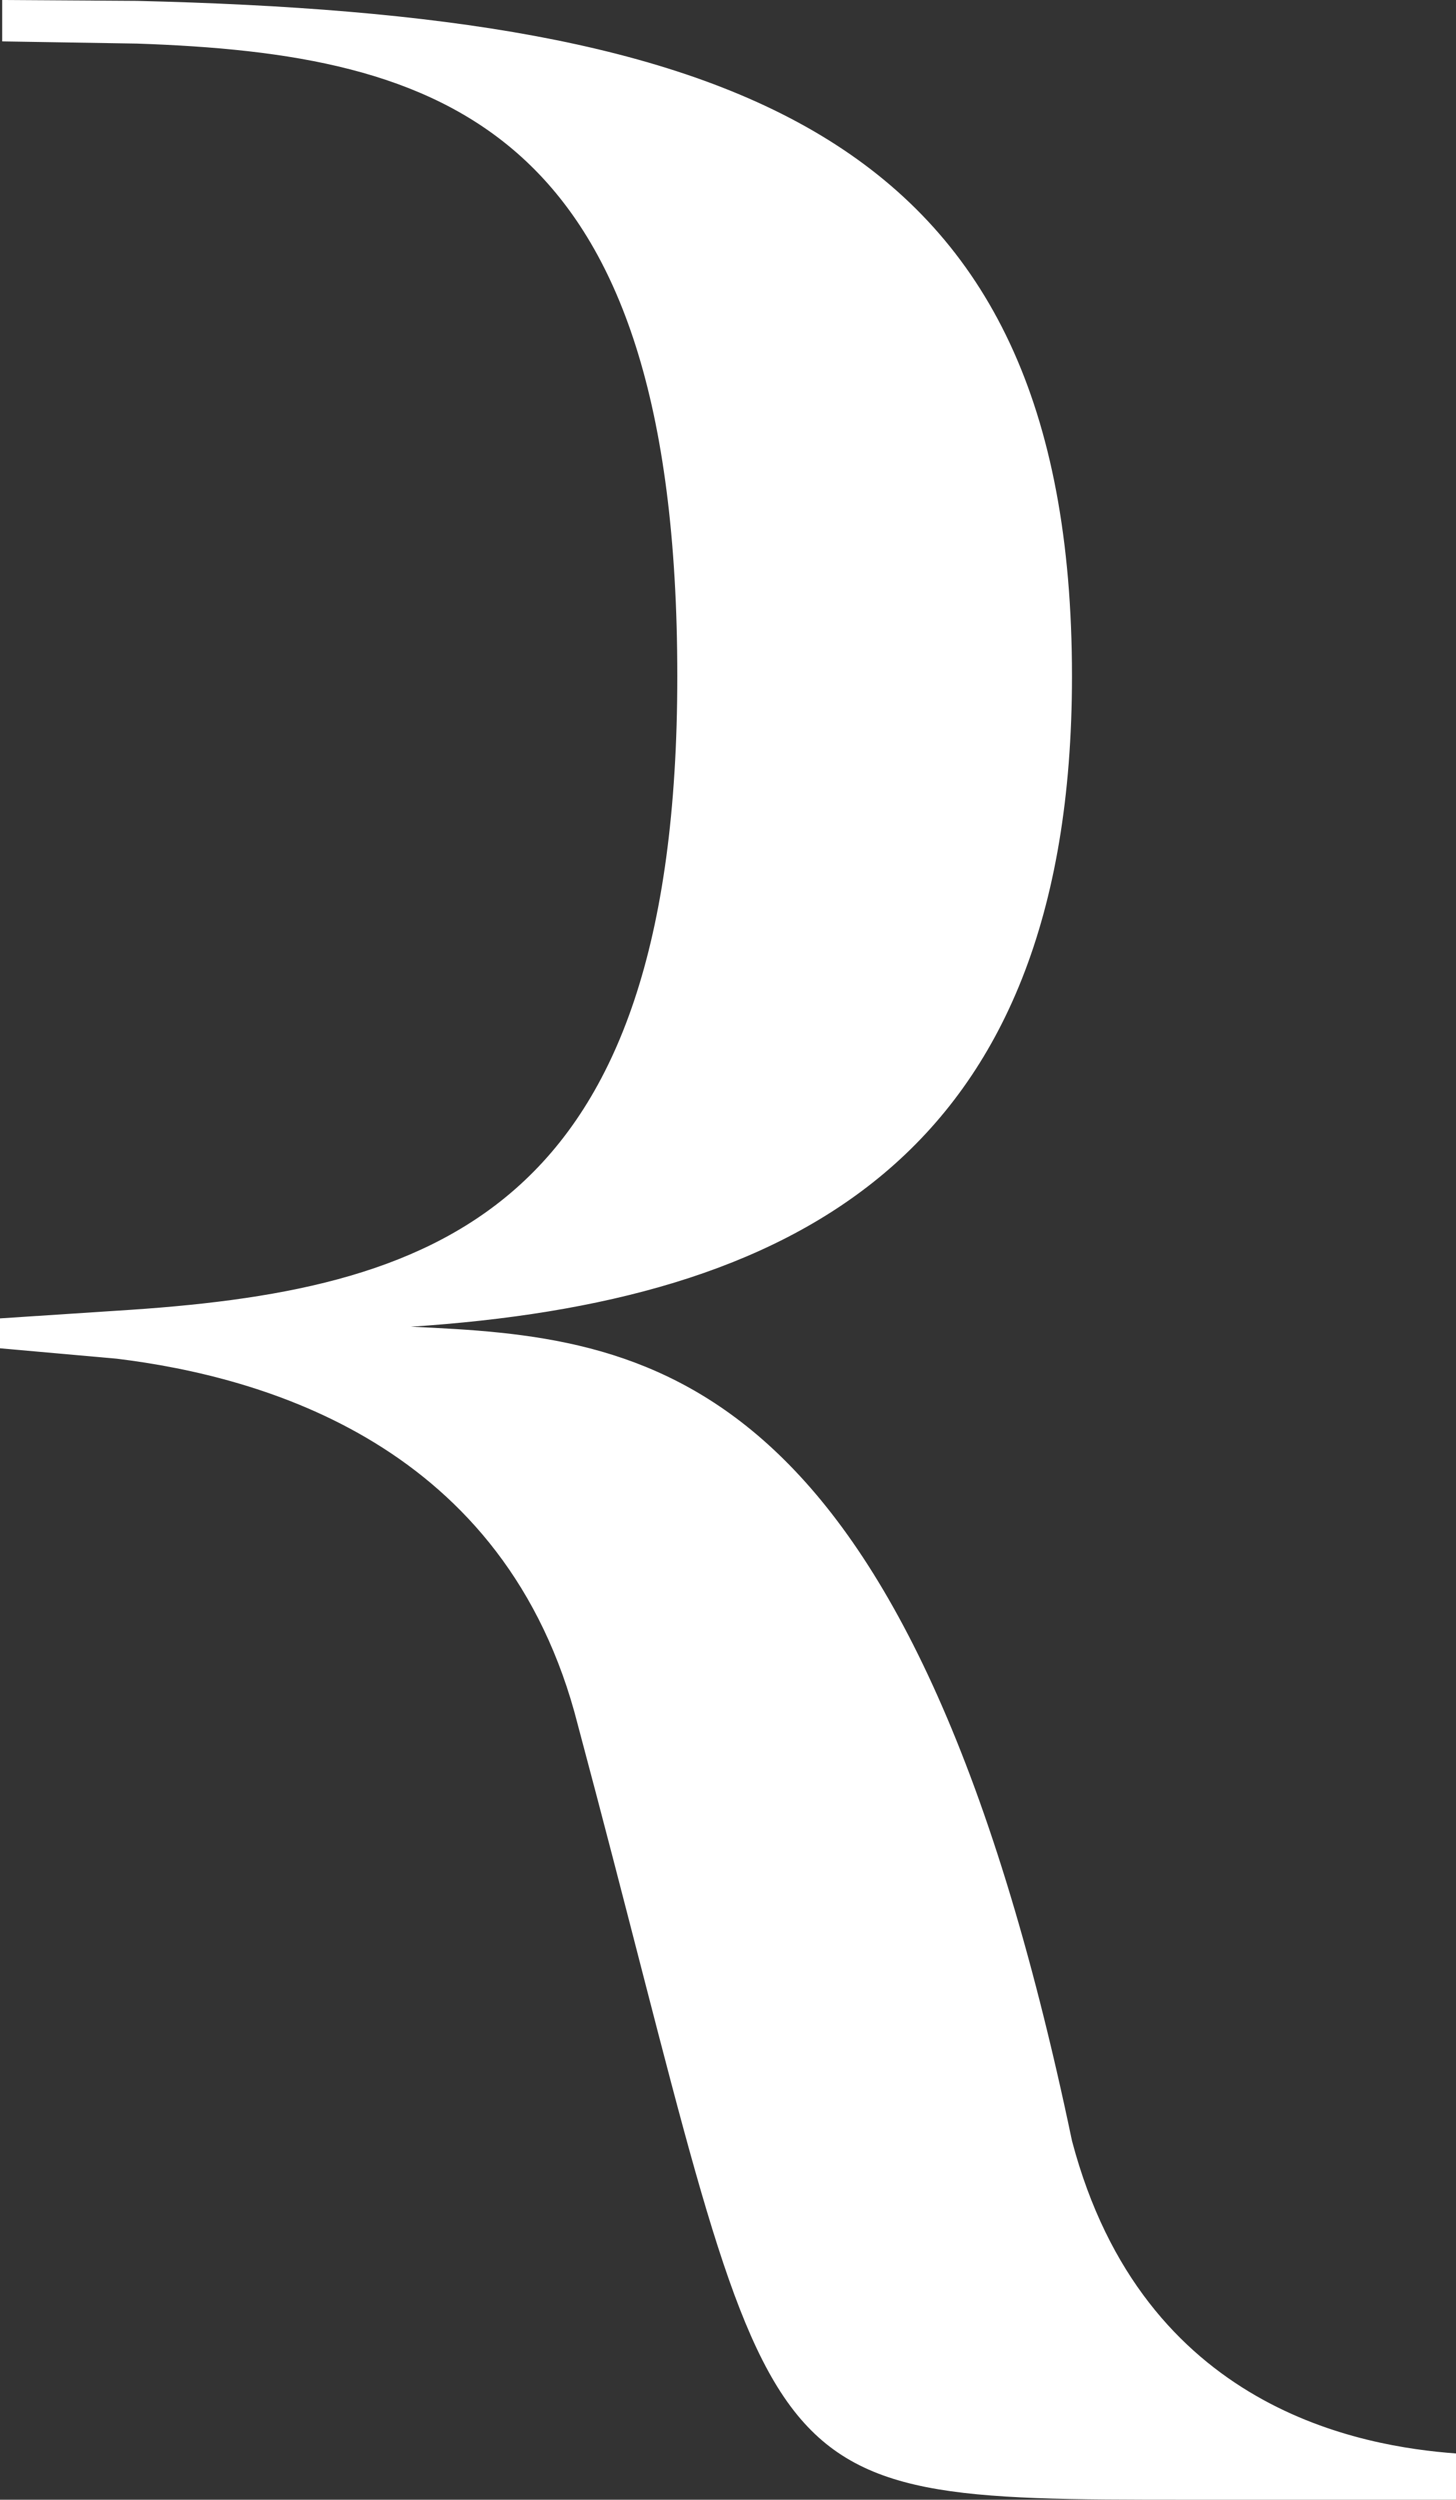 <svg xmlns="http://www.w3.org/2000/svg" width="61" height="104.713" viewBox="0 0 61 104.713"><rect x="0" y="0" width="61" height="104.713" fill="#333333" stroke="none"/><path id="Rockwell_Footer_R" d="M61,103.749v1.937H49.681c-19.221,0-16.837-.148-25.473-32.46C21.228,61.462,11,58.636,4.89,57.889L0,57.453V56.2l4.89-.321c13.252-.822,23.486-3.949,23.486-26.58,0-23.079-9.83-26.058-22.635-26.5L.092,2.707V.973L5.74,1.01c25.015.6,39.171,5.51,39.171,28.292,0,20.25-11.774,26.206-27.7,27.247,9.831.445,20.847,1.34,27.7,34.1,2.982,11.319,12.219,12.807,16.089,13.1" transform="translate(0 -0.973)" fill="#fff"></path></svg>